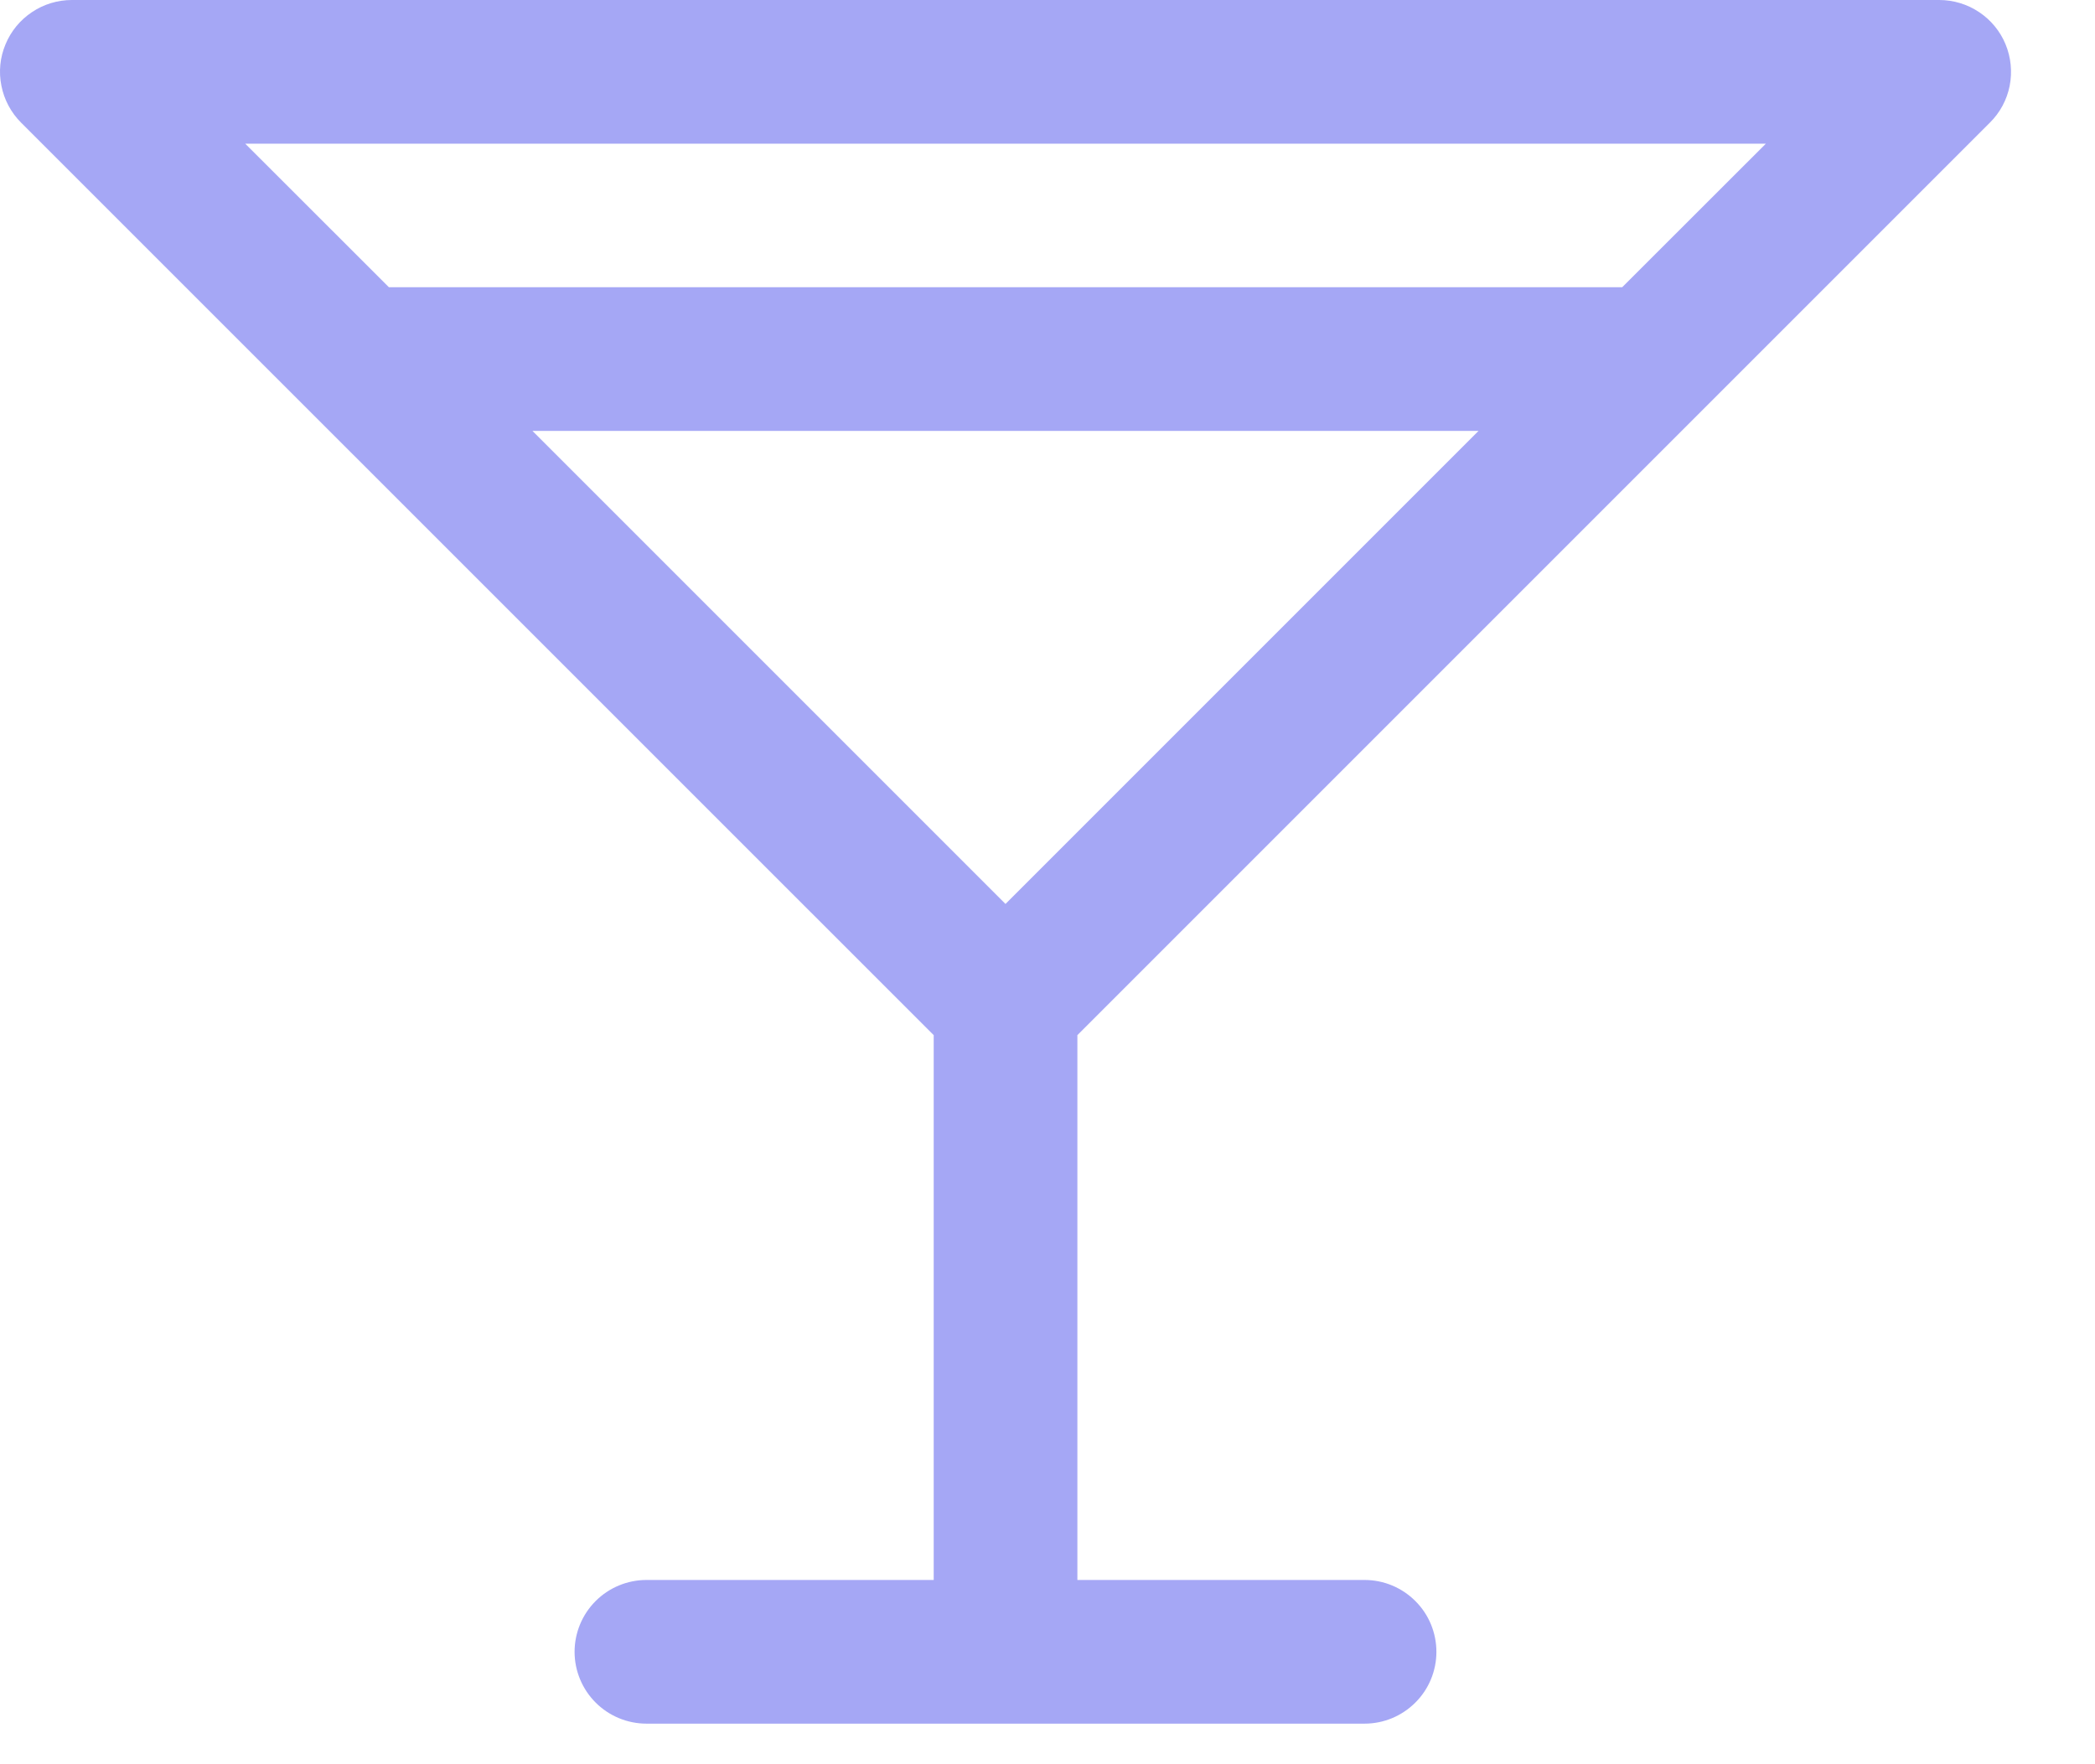 <?xml version="1.0" encoding="utf-8"?>
<svg xmlns="http://www.w3.org/2000/svg" fill="none" height="100%" overflow="visible" preserveAspectRatio="none" style="display: block;" viewBox="0 0 19 16" width="100%">
<path d="M18.047 1.112C18.139 1.021 18.201 0.905 18.226 0.779C18.251 0.652 18.238 0.521 18.189 0.402C18.14 0.283 18.056 0.181 17.949 0.11C17.842 0.038 17.715 -0 17.587 2.01785e-07H0.652C0.523 -0 0.397 0.038 0.29 0.11C0.183 0.181 0.099 0.283 0.05 0.402C0 0.521 -0.013 0.652 0.013 0.779C0.038 0.905 0.1 1.021 0.191 1.112L8.468 9.388V14.329H5.863C5.69 14.329 5.524 14.398 5.402 14.52C5.28 14.642 5.211 14.808 5.211 14.981C5.211 15.153 5.28 15.319 5.402 15.441C5.524 15.563 5.69 15.632 5.863 15.632H12.376C12.549 15.632 12.714 15.563 12.836 15.441C12.959 15.319 13.027 15.153 13.027 14.981C13.027 14.808 12.959 14.642 12.836 14.52C12.714 14.398 12.549 14.329 12.376 14.329H9.771V9.388L18.047 1.112ZM2.224 1.303H16.015L14.712 2.605H3.527L2.224 1.303ZM9.119 8.198L4.829 3.908H13.409L9.119 8.198Z" fill="#A5A7F5" id="Vector"/>
</svg>